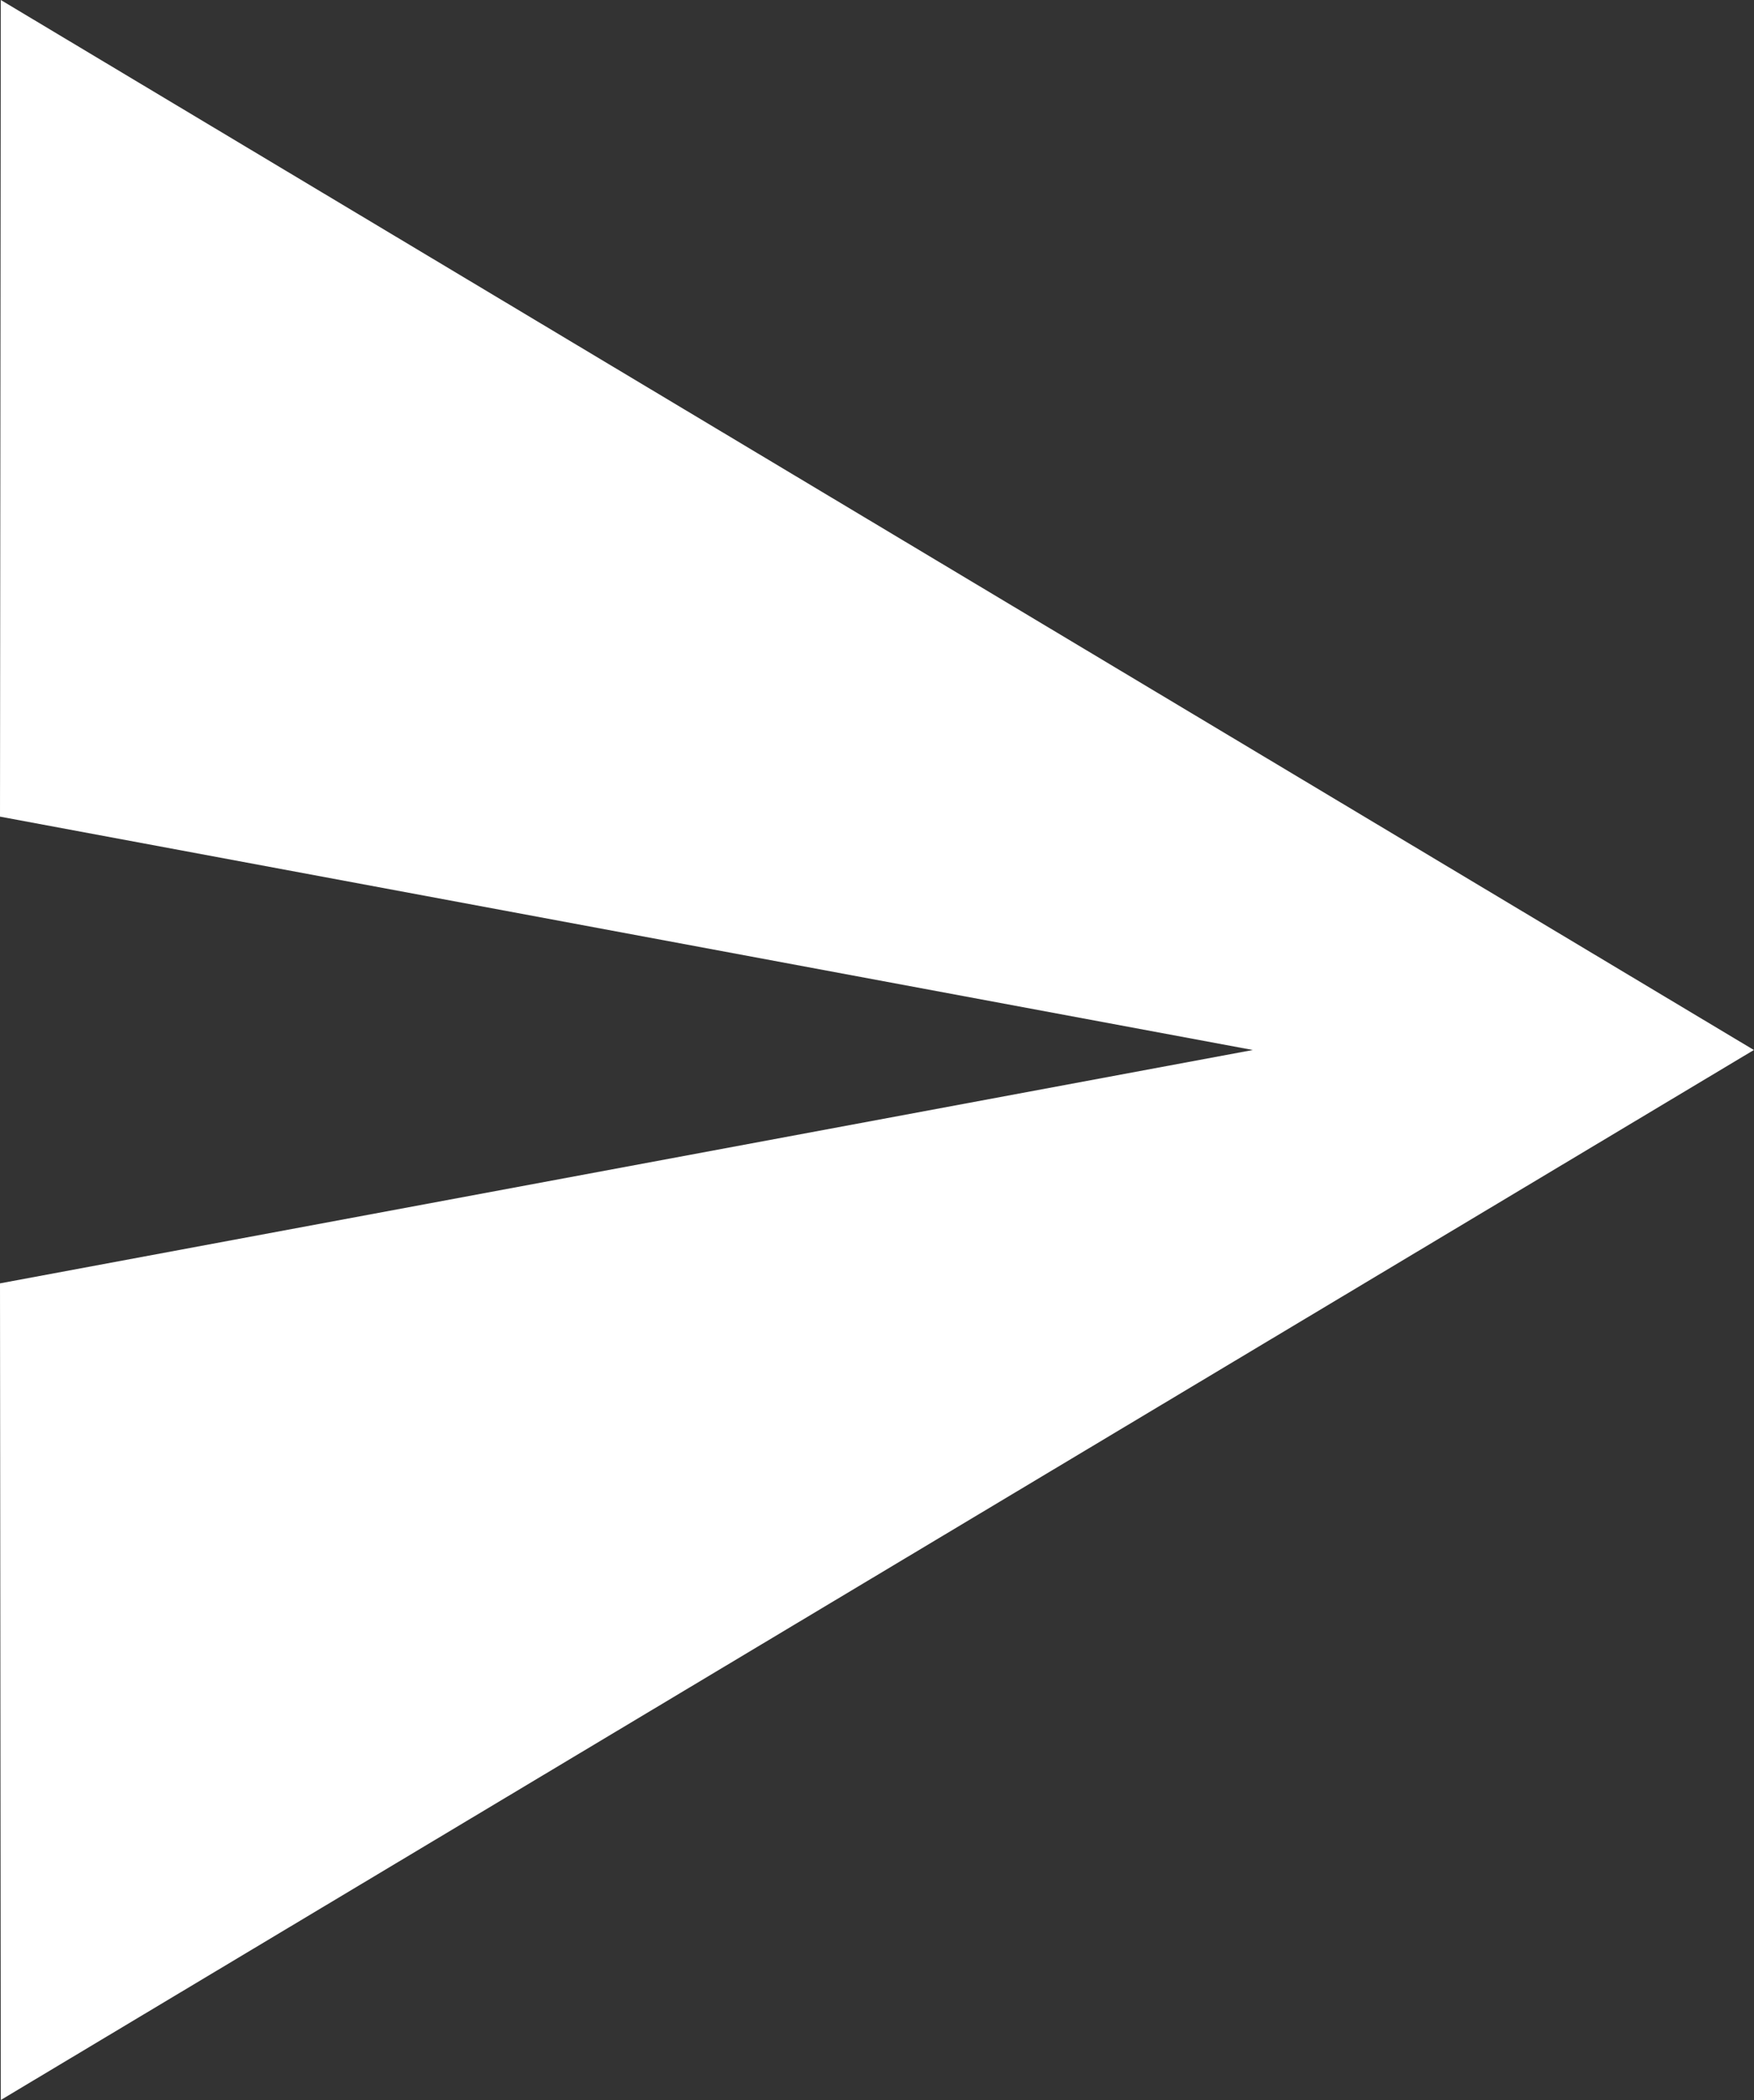 <svg xmlns="http://www.w3.org/2000/svg" width="13.369" height="16" viewBox="0 0 13.369 16"><rect x="0" y="0" width="13.369" height="16" fill="#333333" stroke="none"/><path d="M3.006,20.5l13.362-8L3.006,4.5,3,10.722,12.549,12.5,3,14.278Z" transform="translate(-3 -4.5)" fill="#fff"/></svg>